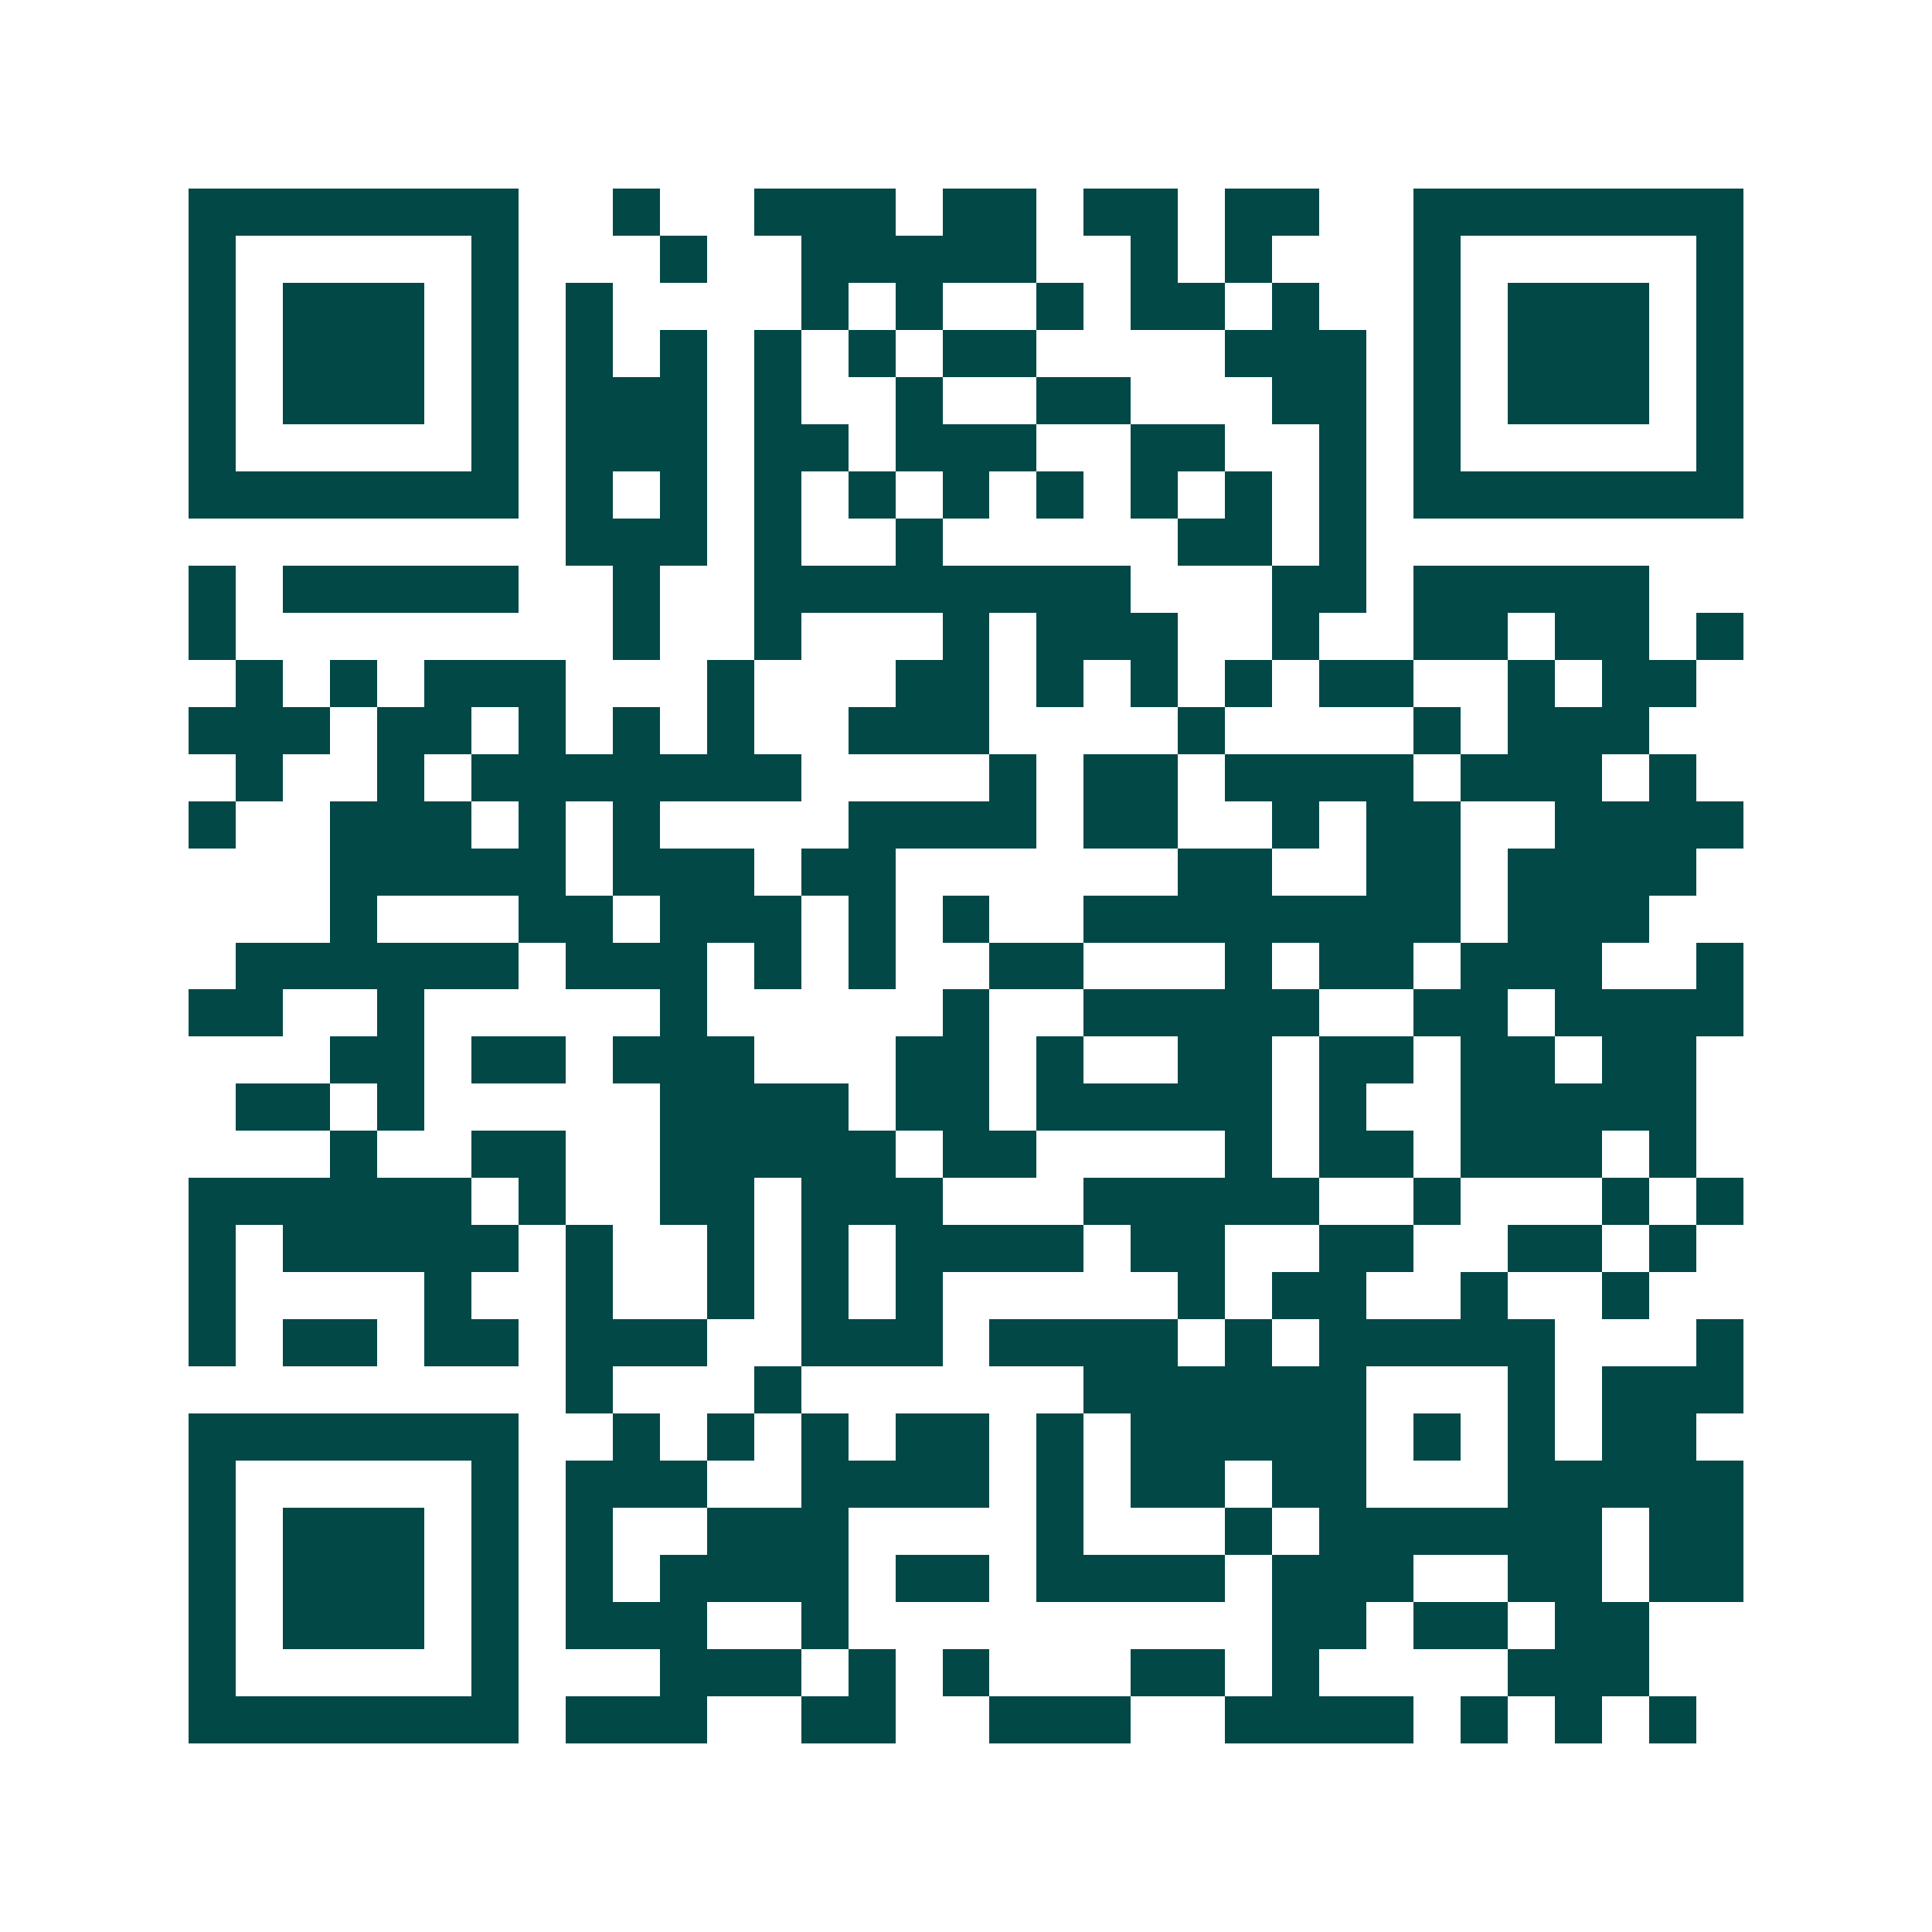 <svg xmlns="http://www.w3.org/2000/svg" width="200" height="200" viewBox="0 0 41 41" shape-rendering="crispEdges"><path fill="#ffffff" d="M0 0h41v41H0z"/><path stroke="#014847" d="M4 4.5h7m2 0h1m2 0h3m1 0h2m1 0h2m1 0h2m2 0h7M4 5.5h1m5 0h1m3 0h1m2 0h5m2 0h1m1 0h1m3 0h1m5 0h1M4 6.5h1m1 0h3m1 0h1m1 0h1m4 0h1m1 0h1m2 0h1m1 0h2m1 0h1m2 0h1m1 0h3m1 0h1M4 7.5h1m1 0h3m1 0h1m1 0h1m1 0h1m1 0h1m1 0h1m1 0h2m4 0h3m1 0h1m1 0h3m1 0h1M4 8.5h1m1 0h3m1 0h1m1 0h3m1 0h1m2 0h1m2 0h2m3 0h2m1 0h1m1 0h3m1 0h1M4 9.5h1m5 0h1m1 0h3m1 0h2m1 0h3m2 0h2m2 0h1m1 0h1m5 0h1M4 10.5h7m1 0h1m1 0h1m1 0h1m1 0h1m1 0h1m1 0h1m1 0h1m1 0h1m1 0h1m1 0h7M12 11.5h3m1 0h1m2 0h1m5 0h2m1 0h1M4 12.5h1m1 0h5m2 0h1m2 0h8m3 0h2m1 0h5M4 13.5h1m8 0h1m2 0h1m3 0h1m1 0h3m2 0h1m2 0h2m1 0h2m1 0h1M5 14.5h1m1 0h1m1 0h3m3 0h1m3 0h2m1 0h1m1 0h1m1 0h1m1 0h2m2 0h1m1 0h2M4 15.5h3m1 0h2m1 0h1m1 0h1m1 0h1m2 0h3m4 0h1m4 0h1m1 0h3M5 16.5h1m2 0h1m1 0h7m4 0h1m1 0h2m1 0h4m1 0h3m1 0h1M4 17.5h1m2 0h3m1 0h1m1 0h1m4 0h4m1 0h2m2 0h1m1 0h2m2 0h4M7 18.5h5m1 0h3m1 0h2m6 0h2m2 0h2m1 0h4M7 19.5h1m3 0h2m1 0h3m1 0h1m1 0h1m2 0h8m1 0h3M5 20.5h6m1 0h3m1 0h1m1 0h1m2 0h2m3 0h1m1 0h2m1 0h3m2 0h1M4 21.5h2m2 0h1m5 0h1m5 0h1m2 0h5m2 0h2m1 0h4M7 22.5h2m1 0h2m1 0h3m3 0h2m1 0h1m2 0h2m1 0h2m1 0h2m1 0h2M5 23.5h2m1 0h1m5 0h4m1 0h2m1 0h5m1 0h1m2 0h5M7 24.5h1m2 0h2m2 0h5m1 0h2m4 0h1m1 0h2m1 0h3m1 0h1M4 25.5h6m1 0h1m2 0h2m1 0h3m3 0h5m2 0h1m3 0h1m1 0h1M4 26.5h1m1 0h5m1 0h1m2 0h1m1 0h1m1 0h4m1 0h2m2 0h2m2 0h2m1 0h1M4 27.5h1m4 0h1m2 0h1m2 0h1m1 0h1m1 0h1m5 0h1m1 0h2m2 0h1m2 0h1M4 28.5h1m1 0h2m1 0h2m1 0h3m2 0h3m1 0h4m1 0h1m1 0h5m3 0h1M12 29.5h1m3 0h1m6 0h6m3 0h1m1 0h3M4 30.5h7m2 0h1m1 0h1m1 0h1m1 0h2m1 0h1m1 0h5m1 0h1m1 0h1m1 0h2M4 31.5h1m5 0h1m1 0h3m2 0h4m1 0h1m1 0h2m1 0h2m3 0h5M4 32.5h1m1 0h3m1 0h1m1 0h1m2 0h3m4 0h1m3 0h1m1 0h6m1 0h2M4 33.5h1m1 0h3m1 0h1m1 0h1m1 0h4m1 0h2m1 0h4m1 0h3m2 0h2m1 0h2M4 34.5h1m1 0h3m1 0h1m1 0h3m2 0h1m9 0h2m1 0h2m1 0h2M4 35.5h1m5 0h1m3 0h3m1 0h1m1 0h1m3 0h2m1 0h1m4 0h3M4 36.5h7m1 0h3m2 0h2m2 0h3m2 0h4m1 0h1m1 0h1m1 0h1"/></svg>
